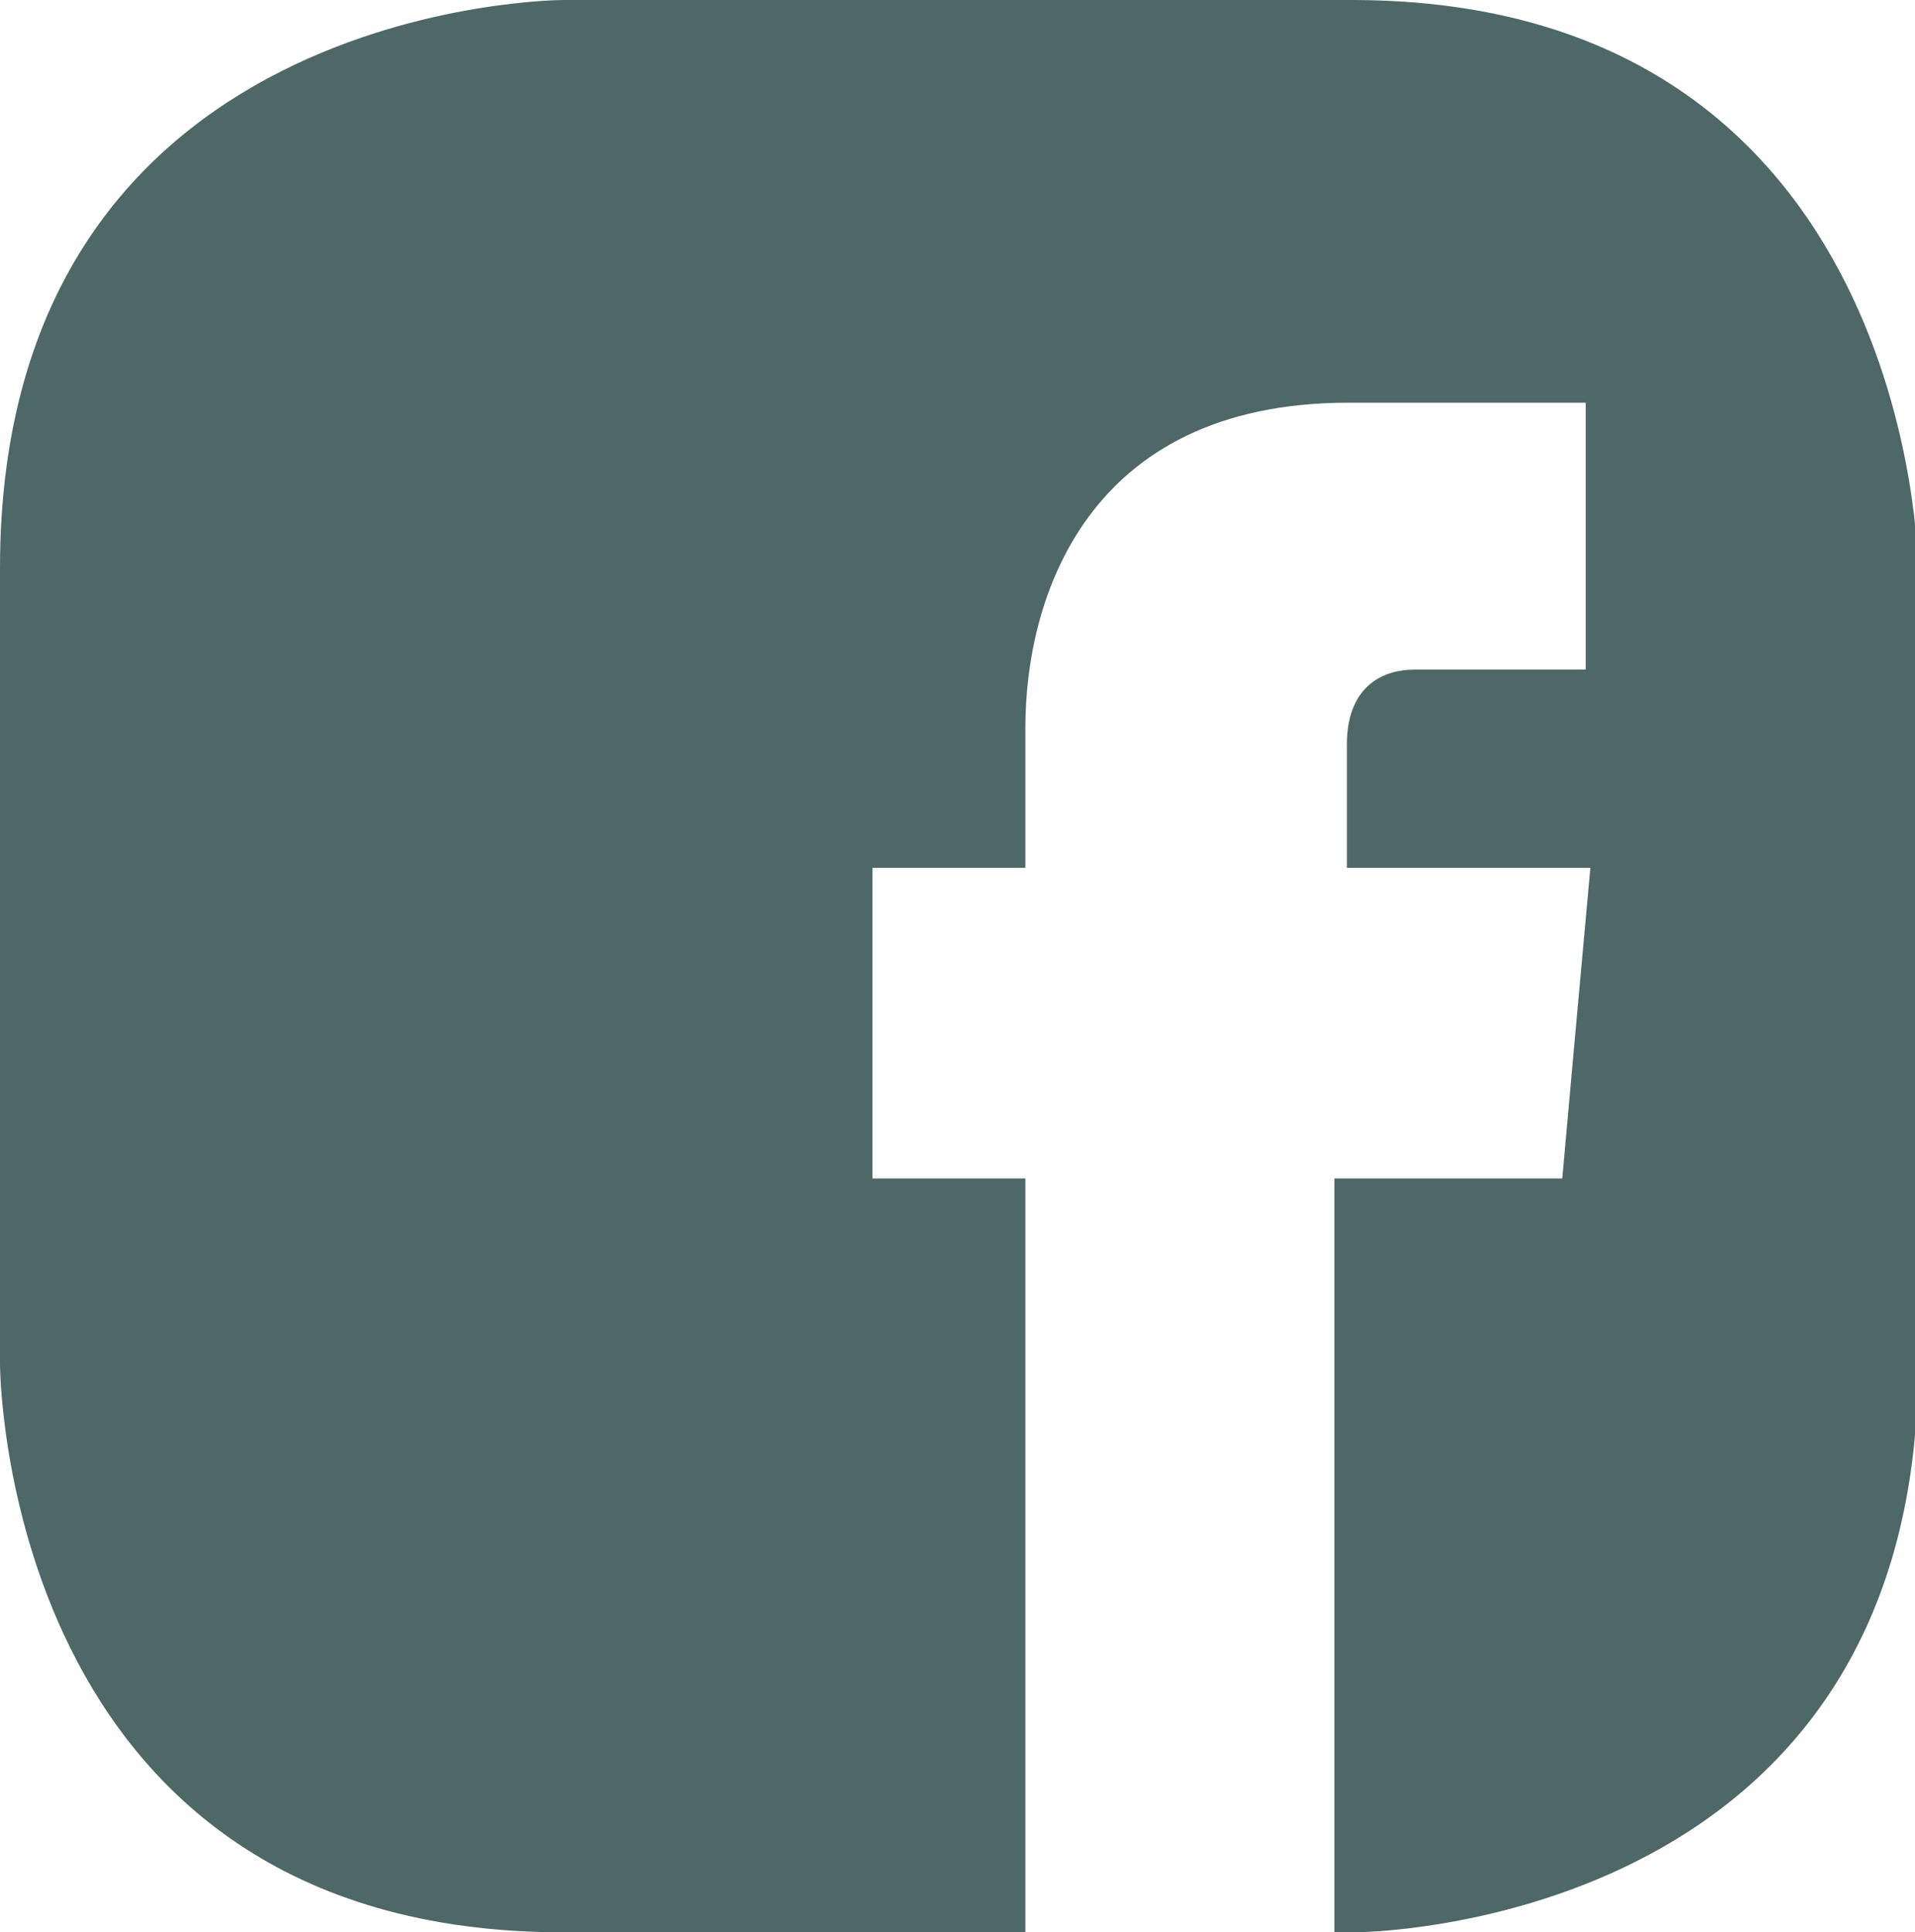 <?xml version="1.0" encoding="UTF-8"?>
<svg id="Layer_2" data-name="Layer 2" xmlns="http://www.w3.org/2000/svg" xmlns:xlink="http://www.w3.org/1999/xlink" viewBox="0 0 12.27 12.38">
  <defs>
    <style>
      .cls-1 {
        fill: none;
      }

      .cls-2 {
        fill: #4d6867;
      }

      .cls-3 {
        clip-path: url(#clippath);
      }
    </style>
    <clipPath id="clippath">
      <rect class="cls-1" width="12.27" height="12.38"/>
    </clipPath>
  </defs>
  <g id="Layer_1-2" data-name="Layer 1">
    <g class="cls-3">
      <path class="cls-2" d="M8.66,0H3.61S0,0,0,3.64v5.1S0,12.38,3.61,12.38h2.96v-4.83h-.98v-1.99h.98v-.9c0-.81.38-2.08,2.07-2.08h1.52v1.71h-1.1c-.18,0-.43.09-.43.48v.79h1.56l-.11,1.21-.07.78h-1.46v4.83h.13s3.61,0,3.61-3.64V3.64S12.27,0,8.66,0"/>
    </g>
  </g>
</svg>